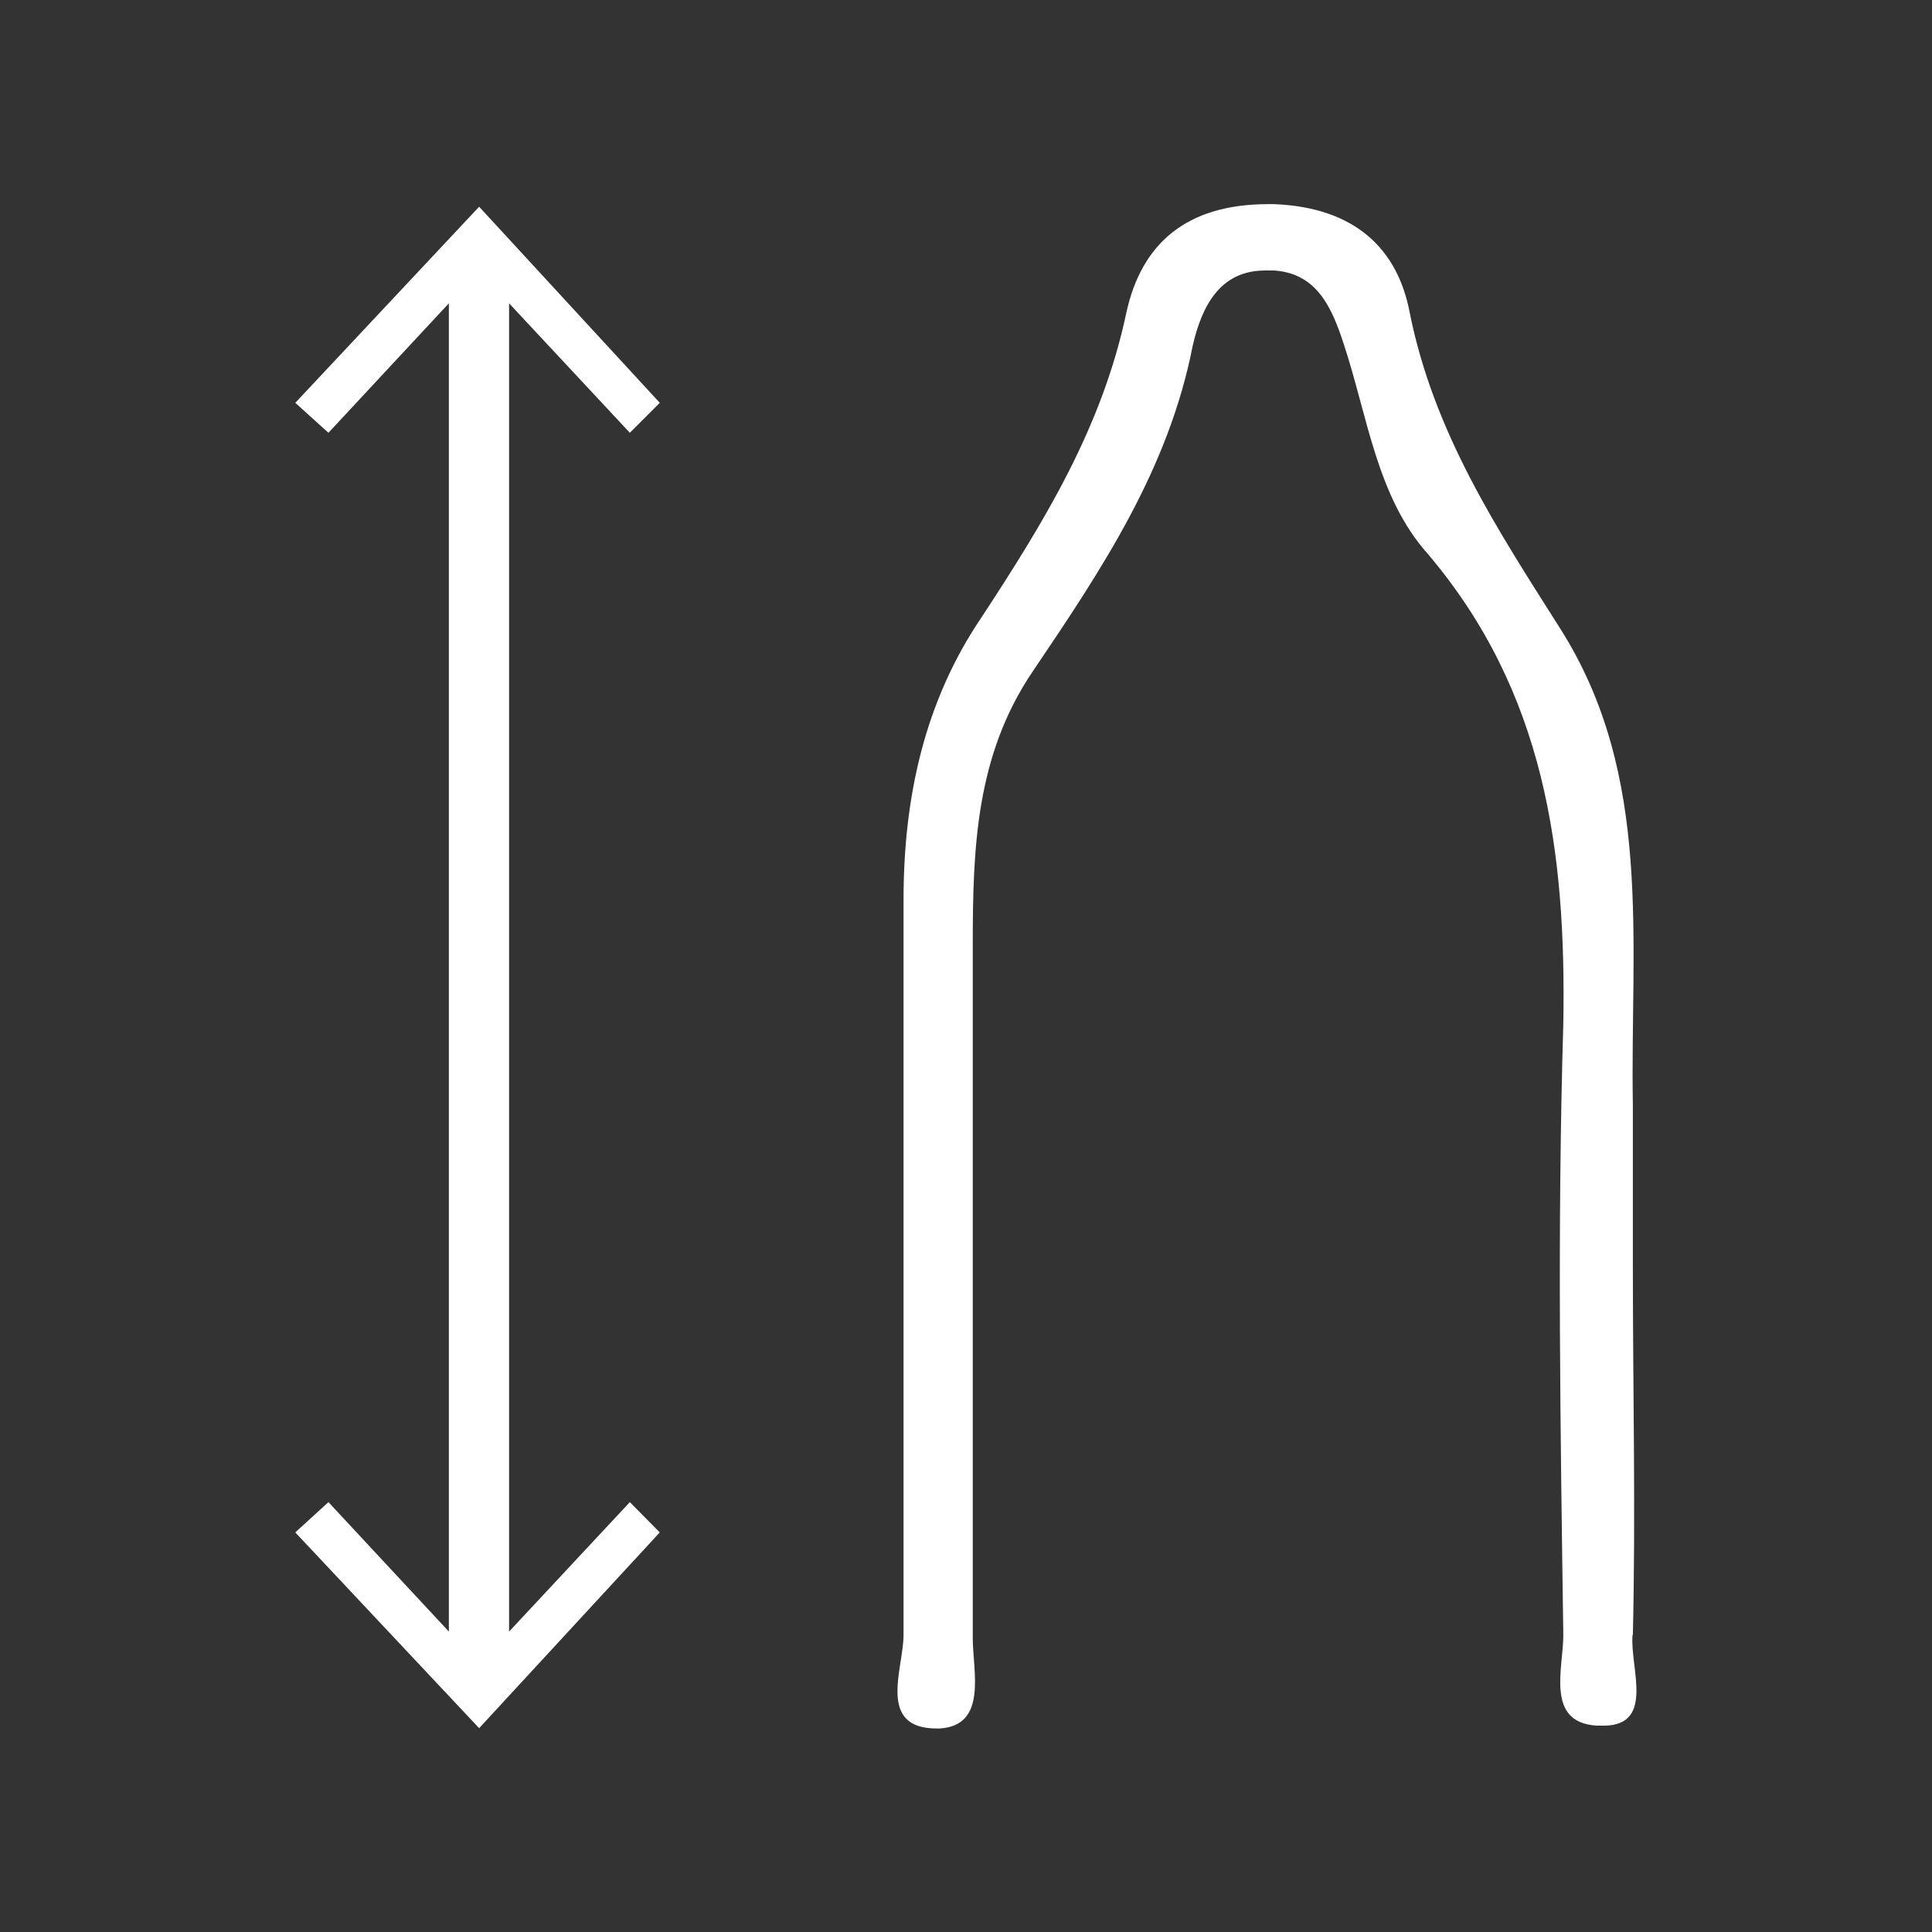 <?xml version="1.0" encoding="UTF-8"?><svg id="a" xmlns="http://www.w3.org/2000/svg" viewBox="0 0 60 60"><rect x="0" y="0" width="60" height="60" fill="#333333" stroke="none"/><defs><style>.b{fill:#fff;}</style></defs><path class="b" d="M50.71,50.77c.09-3.84,0-7.58,0-11.41v-5.05c-.09-5.05,.65-10.2-2.25-14.78-1.96-3.09-3.93-6.08-4.68-9.82-.37-1.96-1.68-3.27-4.21-3.37h-.19c-2.53,0-3.93,1.22-4.4,3.37-.75,3.55-2.53,6.46-4.49,9.45-1.78,2.62-2.43,5.61-2.43,8.79v22.83c0,1.03-.84,2.9,1.03,2.9h.09c1.5-.09,1.03-1.78,1.03-2.81V29.35c0-2.99,.09-5.89,1.87-8.51,2.15-3.18,4.21-6.27,4.96-10.1,.28-1.22,.84-2.34,2.25-2.34h.28c1.31,.09,1.78,1.12,2.15,2.25,.75,2.25,1.03,4.77,2.62,6.55,3.65,4.3,4.3,9.26,4.21,14.59-.19,6.36-.09,12.63,0,18.99,0,1.03-.56,2.71,1.03,2.81h.09c1.78,.09,.94-1.78,1.03-2.81Z"/><polygon class="b" points="19.56 13.44 20.49 12.51 14.88 6.42 9.17 12.51 10.2 13.44 13.94 9.42 13.94 50.67 10.2 46.65 9.17 47.59 14.88 53.67 20.49 47.59 19.56 46.65 15.81 50.67 15.81 9.42 19.56 13.44"/></svg>